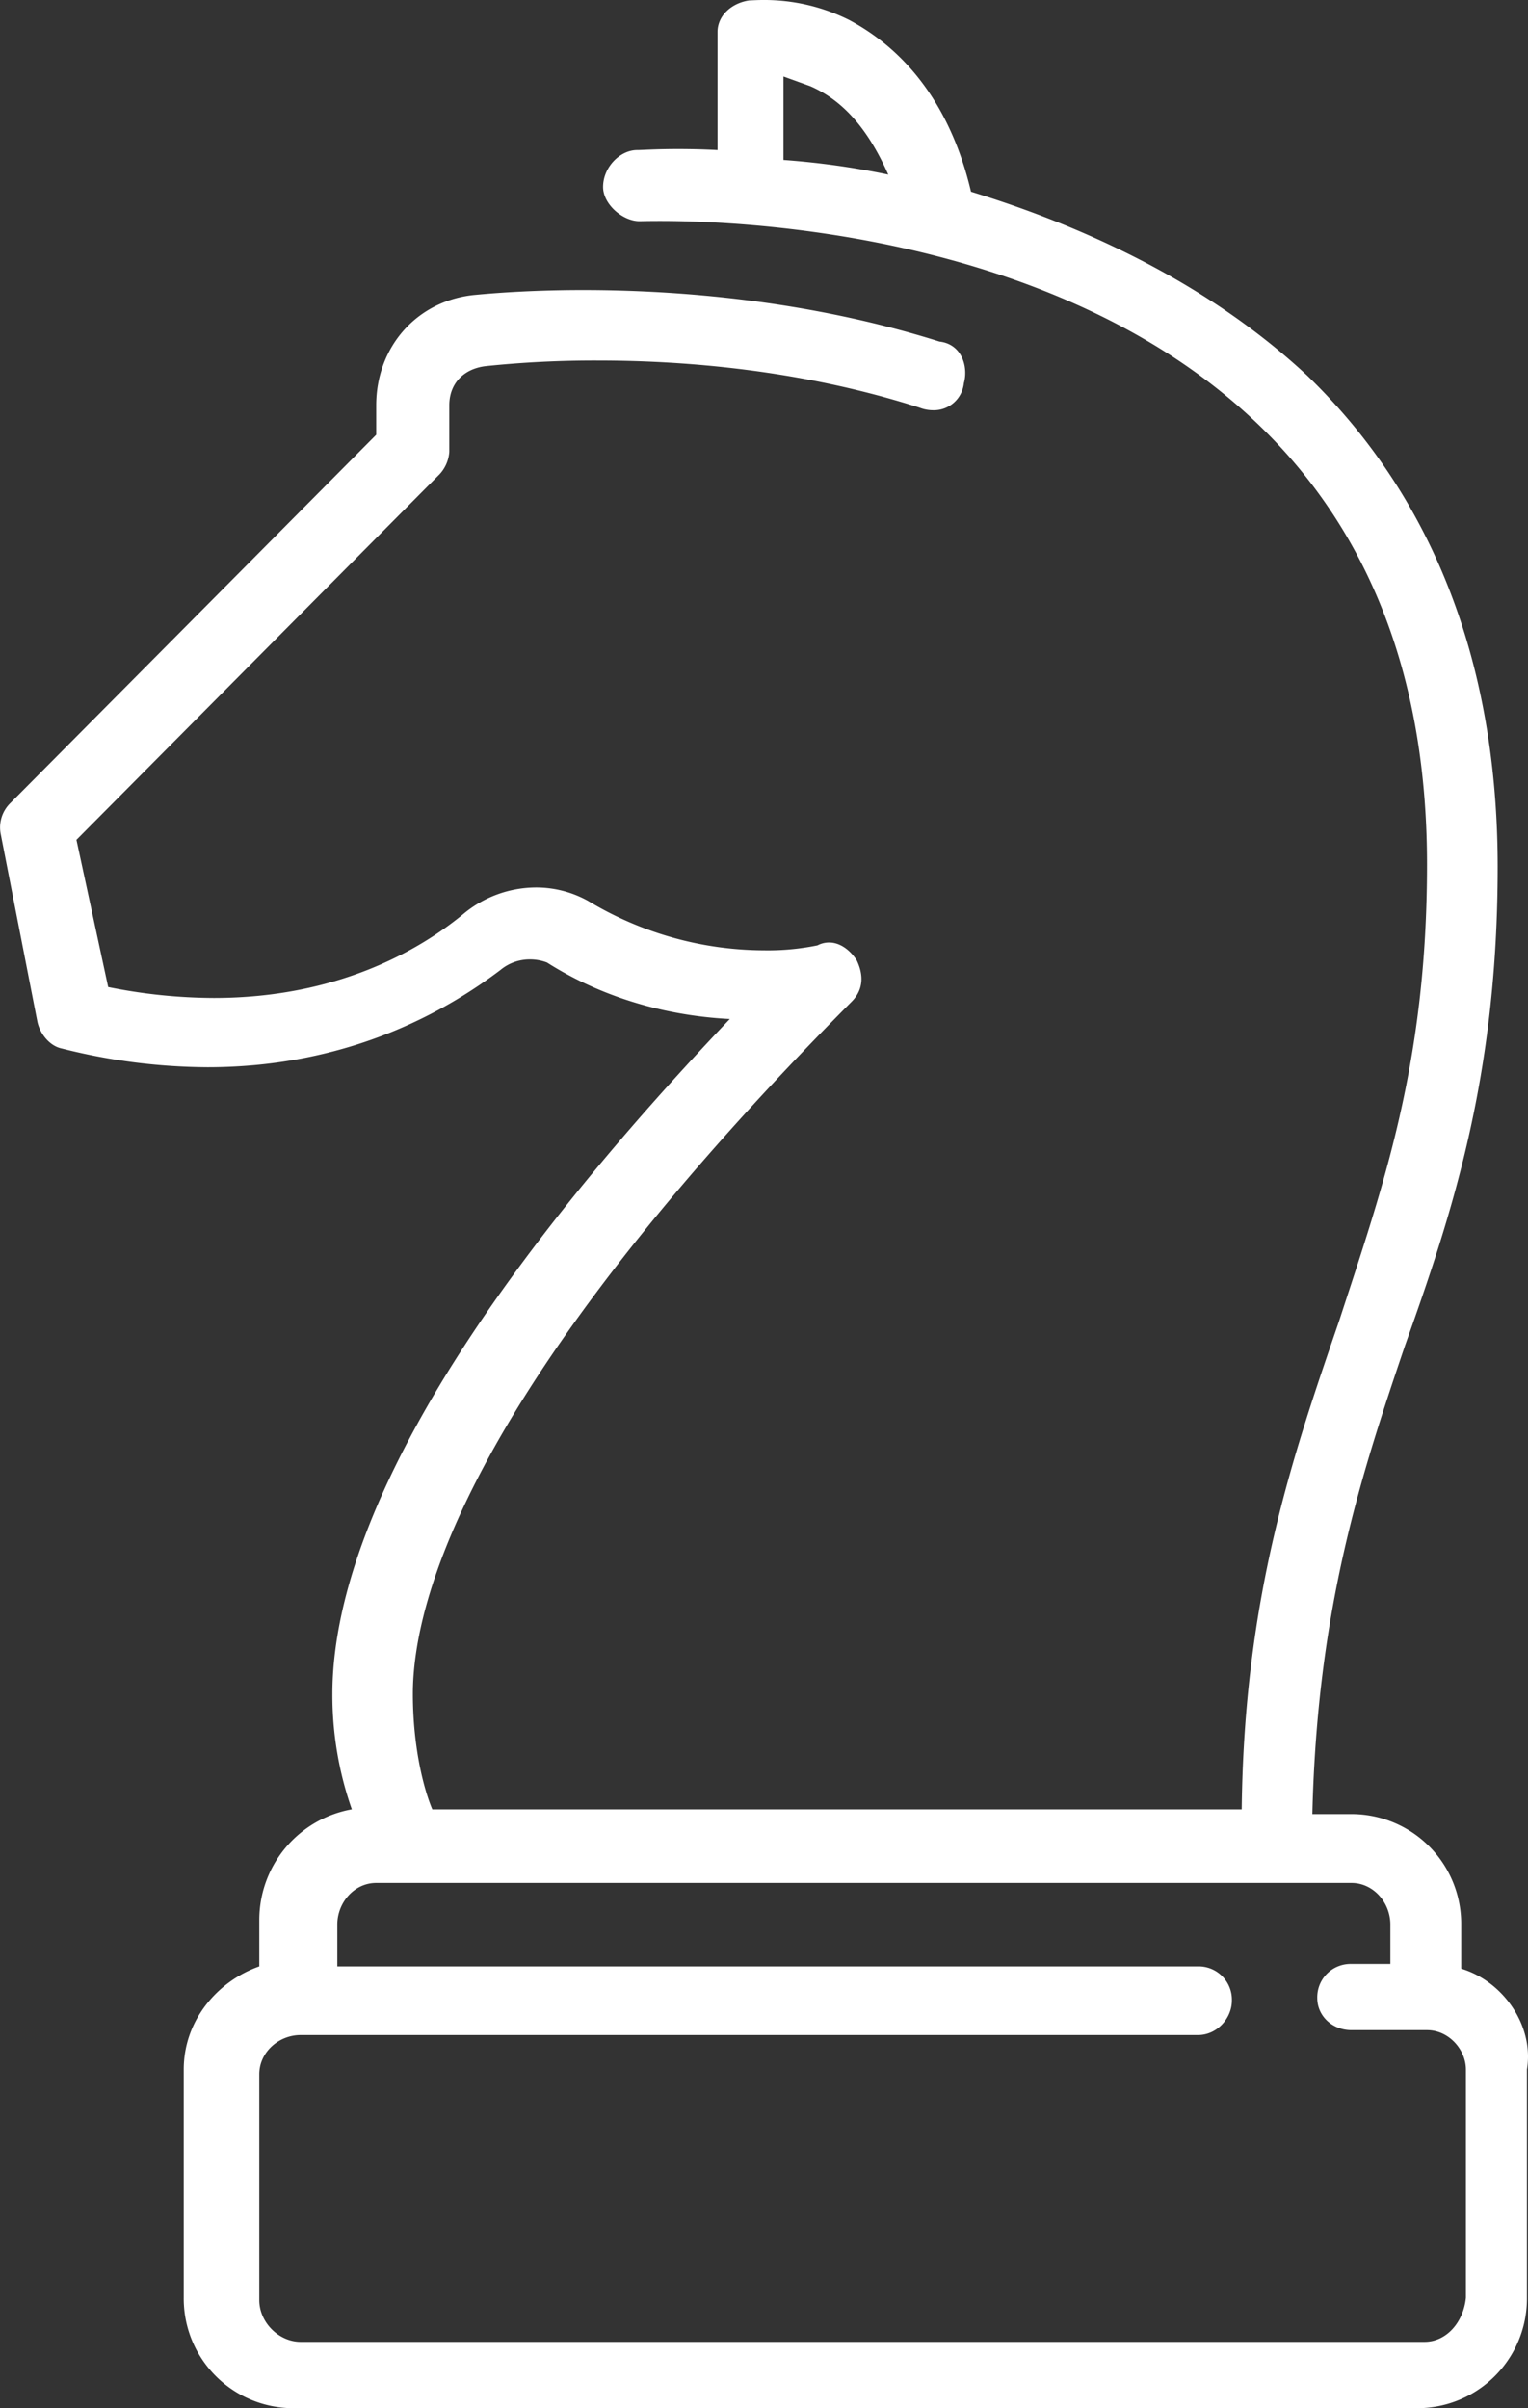 <svg xmlns="http://www.w3.org/2000/svg" width="535.482" height="843.769" viewBox="0 0 535.482 843.769"><rect x="0" y="0" width="535.482" height="843.769" fill="#333333" stroke="none"/><path id="Path_832" data-name="Path 832" d="M369.582-8.7l9.4,3.395c11.91,5.2,20.45,15.529,27.338,30.986a276.527,276.527,0,0,0-36.739-5.128ZM568.636,624.234c7.676,0,13.633,6.862,13.633,14.59v13.8H568.636a11.675,11.675,0,0,0-11.985,11.99c0,6.067,5.095,11.2,11.985,11.2h26.476c7.679,0,13.635,6.862,13.635,13.8v79.957c-.861,8.6-6.818,15.457-14.5,15.457H200.384c-7.678,0-14.5-6.862-14.5-14.59V691.262c0-7.728,6.817-13.723,14.5-13.723H514.816c6.818,0,11.912-6,11.912-12.062a11.658,11.658,0,0,0-11.912-11.99H213.228V638.824c0-7.728,5.956-14.59,13.634-14.59ZM362.695-35.5c-2.584,0-4.376.145-5.095.145-5.956.867-11.121,5.128-11.121,11.123V17.085c-5.383-.289-10.048-.361-13.921-.361-7.822,0-12.559.361-14.281.361-5.953,0-11.91,6-11.91,12.929,0,6,6.818,11.99,12.771,11.99.215,0,2.872-.072,7.463-.072,29.636,0,140.069,4.478,209.529,71.434,39.32,37.847,58.982,89.491,58.982,153.99,0,69.628-15.355,112.6-30.783,159.913-16.217,47.309-33.294,96.352-34.155,171.18H246.521c-2.581-6.067-6.816-20.657-6.816-40.448,0-32.647,19.663-107.475,153.772-242.542,4.234-4.261,4.234-9.462,1.723-14.59-2.511-3.756-5.957-6.139-9.614-6.139a8.77,8.77,0,0,0-4.091,1.011,86.571,86.571,0,0,1-18.658,1.734A119.992,119.992,0,0,1,301.2,280.212a37.4,37.4,0,0,0-18.3-4.767,39.929,39.929,0,0,0-25.257,9.1c-15.573,12.929-44.489,29.614-87.686,29.614a188.433,188.433,0,0,1-37.026-3.828L121.811,258.76,249.105,130.627a12.865,12.865,0,0,0,3.373-7.8V106.5c0-7.728,5.168-12.856,12.844-13.723a369.627,369.627,0,0,1,39.25-1.95c30.57,0,71.686,3.322,112.8,16.54a12.916,12.916,0,0,0,4.592.867A10.563,10.563,0,0,0,432.8,98.775c1.65-5.995-.861-13.723-8.54-14.59-46-14.518-91.99-18.057-124.926-18.057-16.074,0-29.06.867-37.455,1.661-20.45,1.734-35.018,18.057-35.018,38.714v10.329l-128.156,129a11.942,11.942,0,0,0-3.372,11.2l12.772,65.367c.861,4.261,4.305,8.595,8.539,9.462a211.235,211.235,0,0,0,51.09,6.573c50.229,0,84.458-20.3,102.682-34.091a15.992,15.992,0,0,1,10.405-3.684,16.434,16.434,0,0,1,5.884,1.084c23.034,14.59,47,18.924,64.079,19.79C236.261,441.93,211.505,515.892,211.505,558a120.523,120.523,0,0,0,6.817,40.448,39.365,39.365,0,0,0-32.434,38.642v16.4c-14.566,5.128-26.478,18.852-26.478,36.114v79.957a38.393,38.393,0,0,0,38.39,38.714H591.667a38.408,38.408,0,0,0,38.462-38.714V689.6c2.584-15.529-8.538-30.986-23.034-35.319V638.824a38.451,38.451,0,0,0-38.459-38.714H554.928c1.723-72.228,17.081-118.671,32.506-164.247,16.219-45.576,32.435-93.752,32.435-167.642,0-70.567-22.173-129-66.661-172.048-35.019-32.647-78.573-52.438-117.9-64.5-8.538-36.114-28.2-52.437-42.7-60.166A66.575,66.575,0,0,0,362.695-35.5Z" transform="translate(-95.021 35.498)" fill="#fff" fill-rule="evenodd"></path></svg>